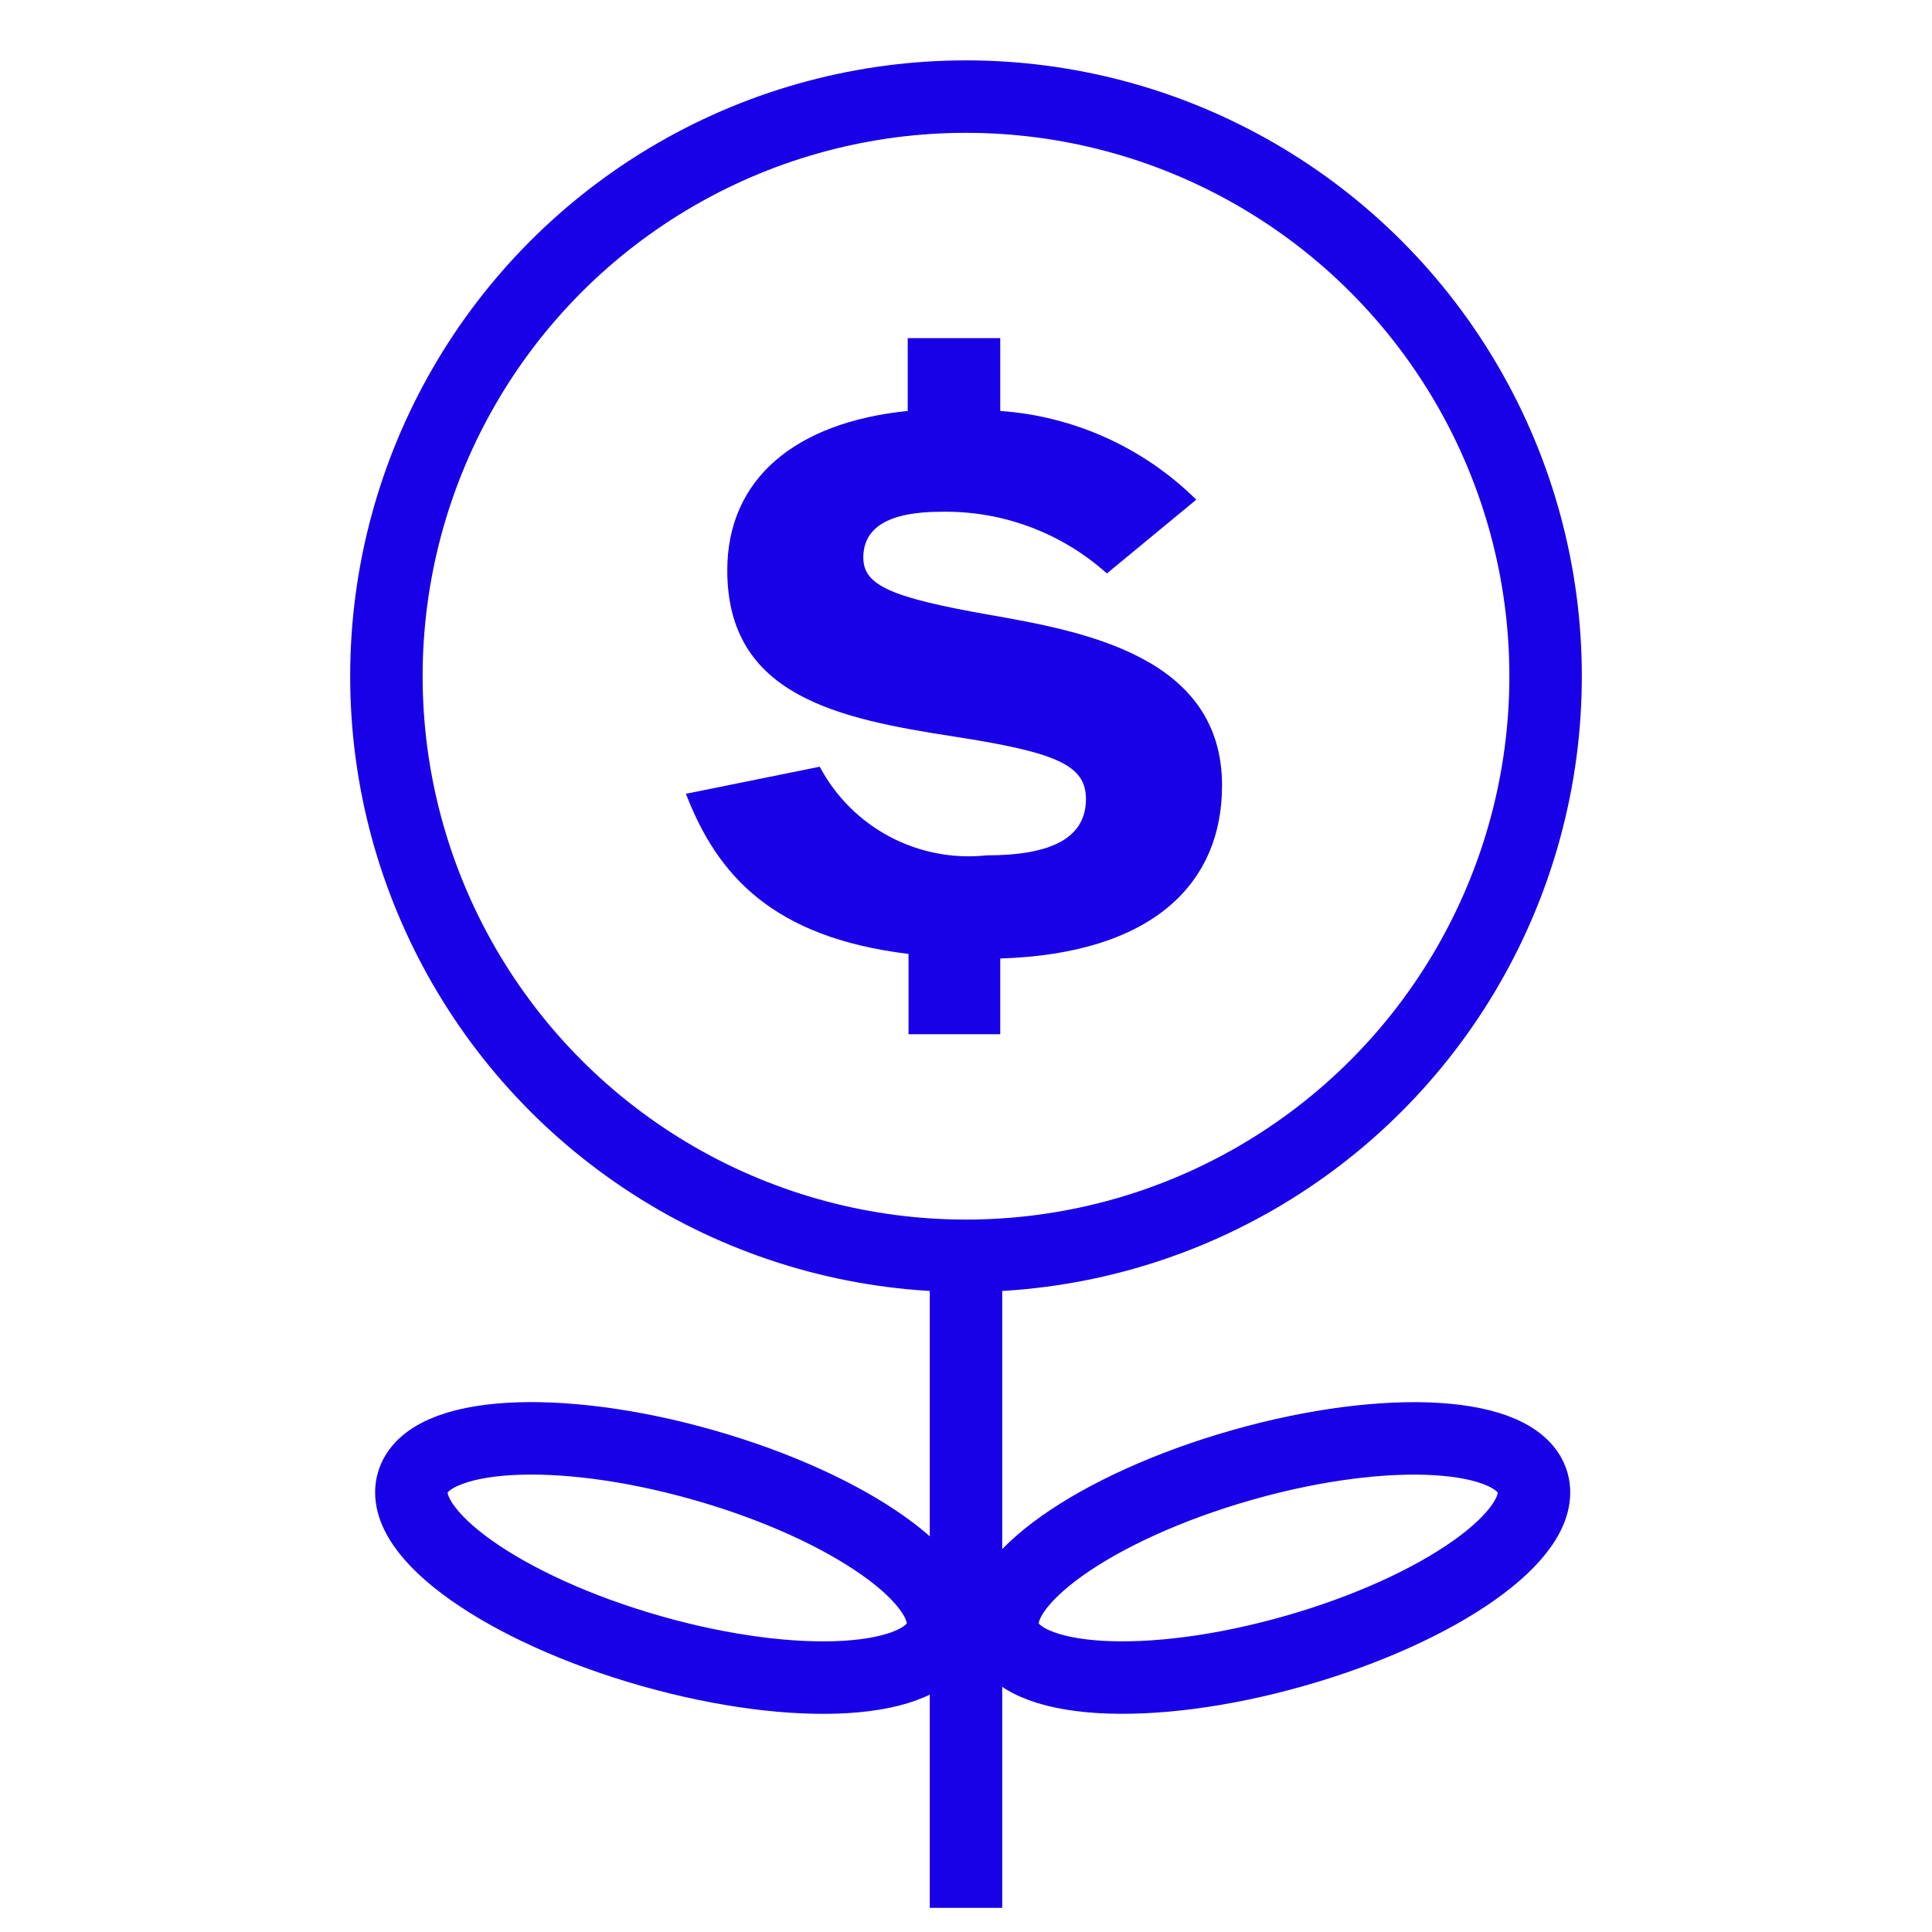 <svg width="80" height="80" viewBox="0 0 80 80" fill="none" xmlns="http://www.w3.org/2000/svg">
<g id="Frame 630267725">
<rect width="80" height="80" fill="white"/>
<g id="g80">
<path id="path82" d="M40.948 25.455C36.9 24.739 35.748 24.242 35.748 23.09C35.748 21.812 36.838 21.19 38.986 21.19C41.509 21.147 43.956 22.06 45.834 23.746L49.535 20.691C47.356 18.536 44.476 17.232 41.418 17.017V14H37.587V17.017C32.95 17.484 30.115 19.819 30.115 23.616C30.115 28.816 34.693 29.754 39.518 30.501C43.725 31.152 44.967 31.675 44.967 33.084C44.967 34.735 43.474 35.418 40.858 35.418C38.02 35.724 35.281 34.27 33.944 31.748L28.403 32.869C29.708 36.261 32.014 38.816 37.62 39.5V42.825H41.418V39.689C47.706 39.493 50.602 36.604 50.602 32.526C50.602 27.167 44.844 26.14 40.948 25.455Z" fill="#1800E7"/>
</g>
<circle id="Ellipse 15" cx="24" cy="24" r="24" transform="matrix(1 0 0 -1 16 52)" stroke="#1800E7" stroke-width="3"/>
<path id="Vector 11" d="M40 52V79" stroke="#1800E7" stroke-width="3"/>
<ellipse id="Ellipse 16" cx="52.515" cy="64.513" rx="11.385" ry="4" transform="rotate(-15.895 52.515 64.513)" stroke="#1800E7" stroke-width="3"/>
<ellipse id="Ellipse 17" cx="11.385" cy="4" rx="11.385" ry="4" transform="matrix(-0.962 -0.274 -0.274 0.962 40.09 63.784)" stroke="#1800E7" stroke-width="3"/>
</g>
</svg>
